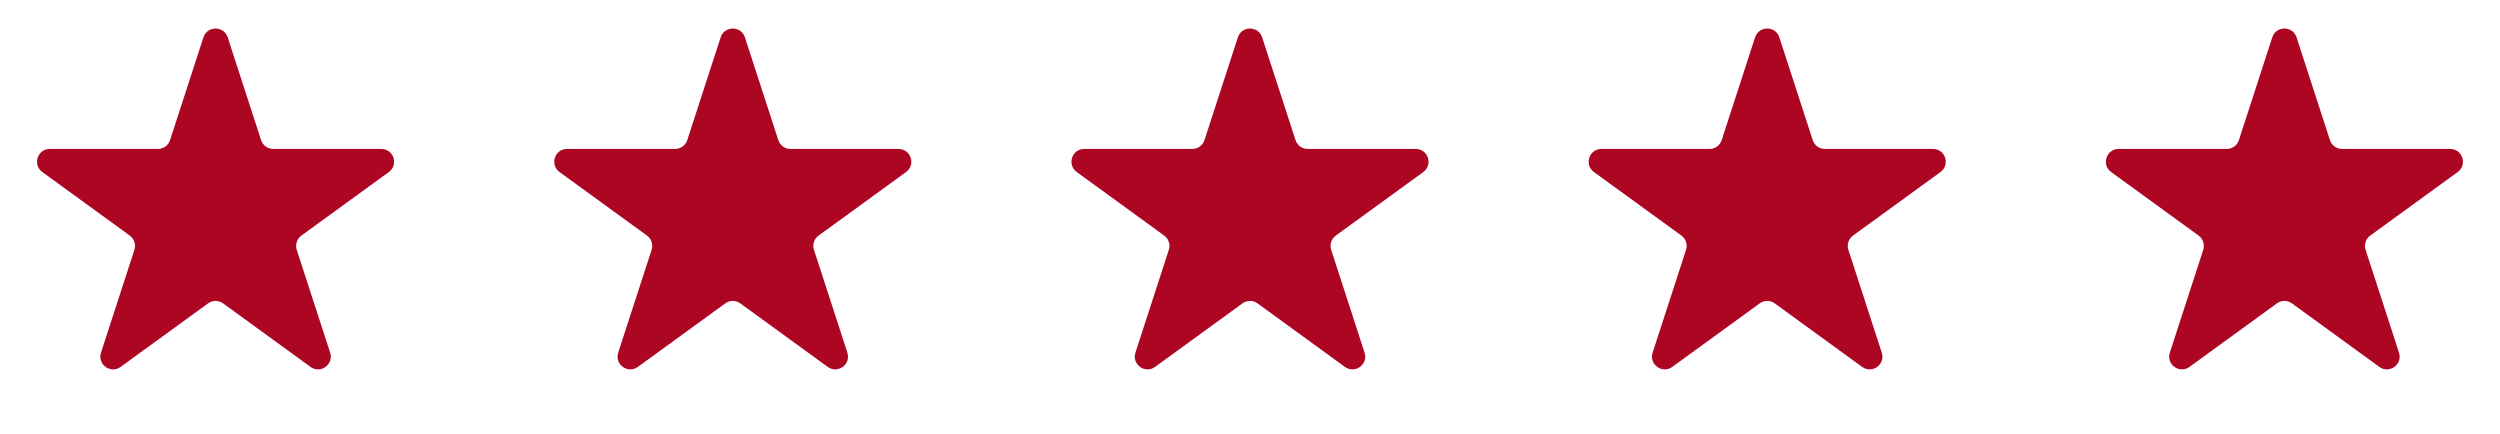 <svg width="196" height="34" viewBox="0 0 196 34" fill="none" xmlns="http://www.w3.org/2000/svg">
<path d="M15.95 2.927C16.25 2.006 17.553 2.006 17.852 2.927L20.471 10.988C20.605 11.399 20.989 11.678 21.422 11.678H29.898C30.866 11.678 31.269 12.918 30.485 13.488L23.629 18.469C23.278 18.724 23.132 19.175 23.265 19.587L25.884 27.648C26.184 28.569 25.129 29.335 24.346 28.766L17.489 23.784C17.139 23.529 16.664 23.529 16.314 23.784L9.457 28.766C8.673 29.335 7.619 28.569 7.918 27.648L10.537 19.587C10.671 19.175 10.524 18.724 10.174 18.469L3.317 13.488C2.533 12.918 2.936 11.678 3.905 11.678H12.38C12.813 11.678 13.197 11.399 13.331 10.988L15.95 2.927Z" fill="#AC0622"/>
<path d="M56.499 2.927C56.799 2.006 58.102 2.006 58.402 2.927L61.021 10.988C61.154 11.399 61.538 11.678 61.972 11.678H70.447C71.416 11.678 71.819 12.918 71.035 13.488L64.178 18.469C63.828 18.724 63.681 19.175 63.815 19.587L66.434 27.648C66.733 28.569 65.679 29.335 64.895 28.766L58.038 23.784C57.688 23.529 57.213 23.529 56.863 23.784L50.006 28.766C49.222 29.335 48.168 28.569 48.467 27.648L51.086 19.587C51.22 19.175 51.074 18.724 50.723 18.469L43.866 13.488C43.083 12.918 43.486 11.678 44.454 11.678H52.929C53.363 11.678 53.747 11.399 53.88 10.988L56.499 2.927Z" fill="#AC0622"/>
<path d="M97.049 2.927C97.348 2.006 98.652 2.006 98.951 2.927L101.57 10.988C101.704 11.399 102.088 11.678 102.521 11.678H110.996C111.965 11.678 112.368 12.918 111.584 13.488L104.727 18.469C104.377 18.724 104.23 19.175 104.364 19.587L106.983 27.648C107.283 28.569 106.228 29.335 105.444 28.766L98.588 23.784C98.237 23.529 97.763 23.529 97.412 23.784L90.555 28.766C89.772 29.335 88.717 28.569 89.017 27.648L91.636 19.587C91.769 19.175 91.623 18.724 91.272 18.469L84.416 13.488C83.632 12.918 84.035 11.678 85.004 11.678H93.479C93.912 11.678 94.296 11.399 94.43 10.988L97.049 2.927Z" fill="#AC0622"/>
<path d="M137.598 2.927C137.898 2.006 139.201 2.006 139.5 2.927L142.119 10.988C142.253 11.399 142.637 11.678 143.07 11.678H151.546C152.514 11.678 152.917 12.918 152.133 13.488L145.277 18.469C144.926 18.724 144.78 19.175 144.913 19.587L147.532 27.648C147.832 28.569 146.777 29.335 145.994 28.766L139.137 23.784C138.787 23.529 138.312 23.529 137.961 23.784L131.105 28.766C130.321 29.335 129.267 28.569 129.566 27.648L132.185 19.587C132.319 19.175 132.172 18.724 131.822 18.469L124.965 13.488C124.181 12.918 124.584 11.678 125.553 11.678H134.028C134.461 11.678 134.845 11.399 134.979 10.988L137.598 2.927Z" fill="#AC0622"/>
<path d="M178.147 2.927C178.447 2.006 179.75 2.006 180.05 2.927L182.669 10.988C182.802 11.399 183.186 11.678 183.62 11.678H192.095C193.064 11.678 193.466 12.918 192.683 13.488L185.826 18.469C185.476 18.724 185.329 19.175 185.463 19.587L188.082 27.648C188.381 28.569 187.327 29.335 186.543 28.766L179.686 23.784C179.336 23.529 178.861 23.529 178.511 23.784L171.654 28.766C170.87 29.335 169.816 28.569 170.115 27.648L172.734 19.587C172.868 19.175 172.721 18.724 172.371 18.469L165.514 13.488C164.731 12.918 165.133 11.678 166.102 11.678H174.577C175.011 11.678 175.395 11.399 175.528 10.988L178.147 2.927Z" fill="#AC0622"/>
</svg>
